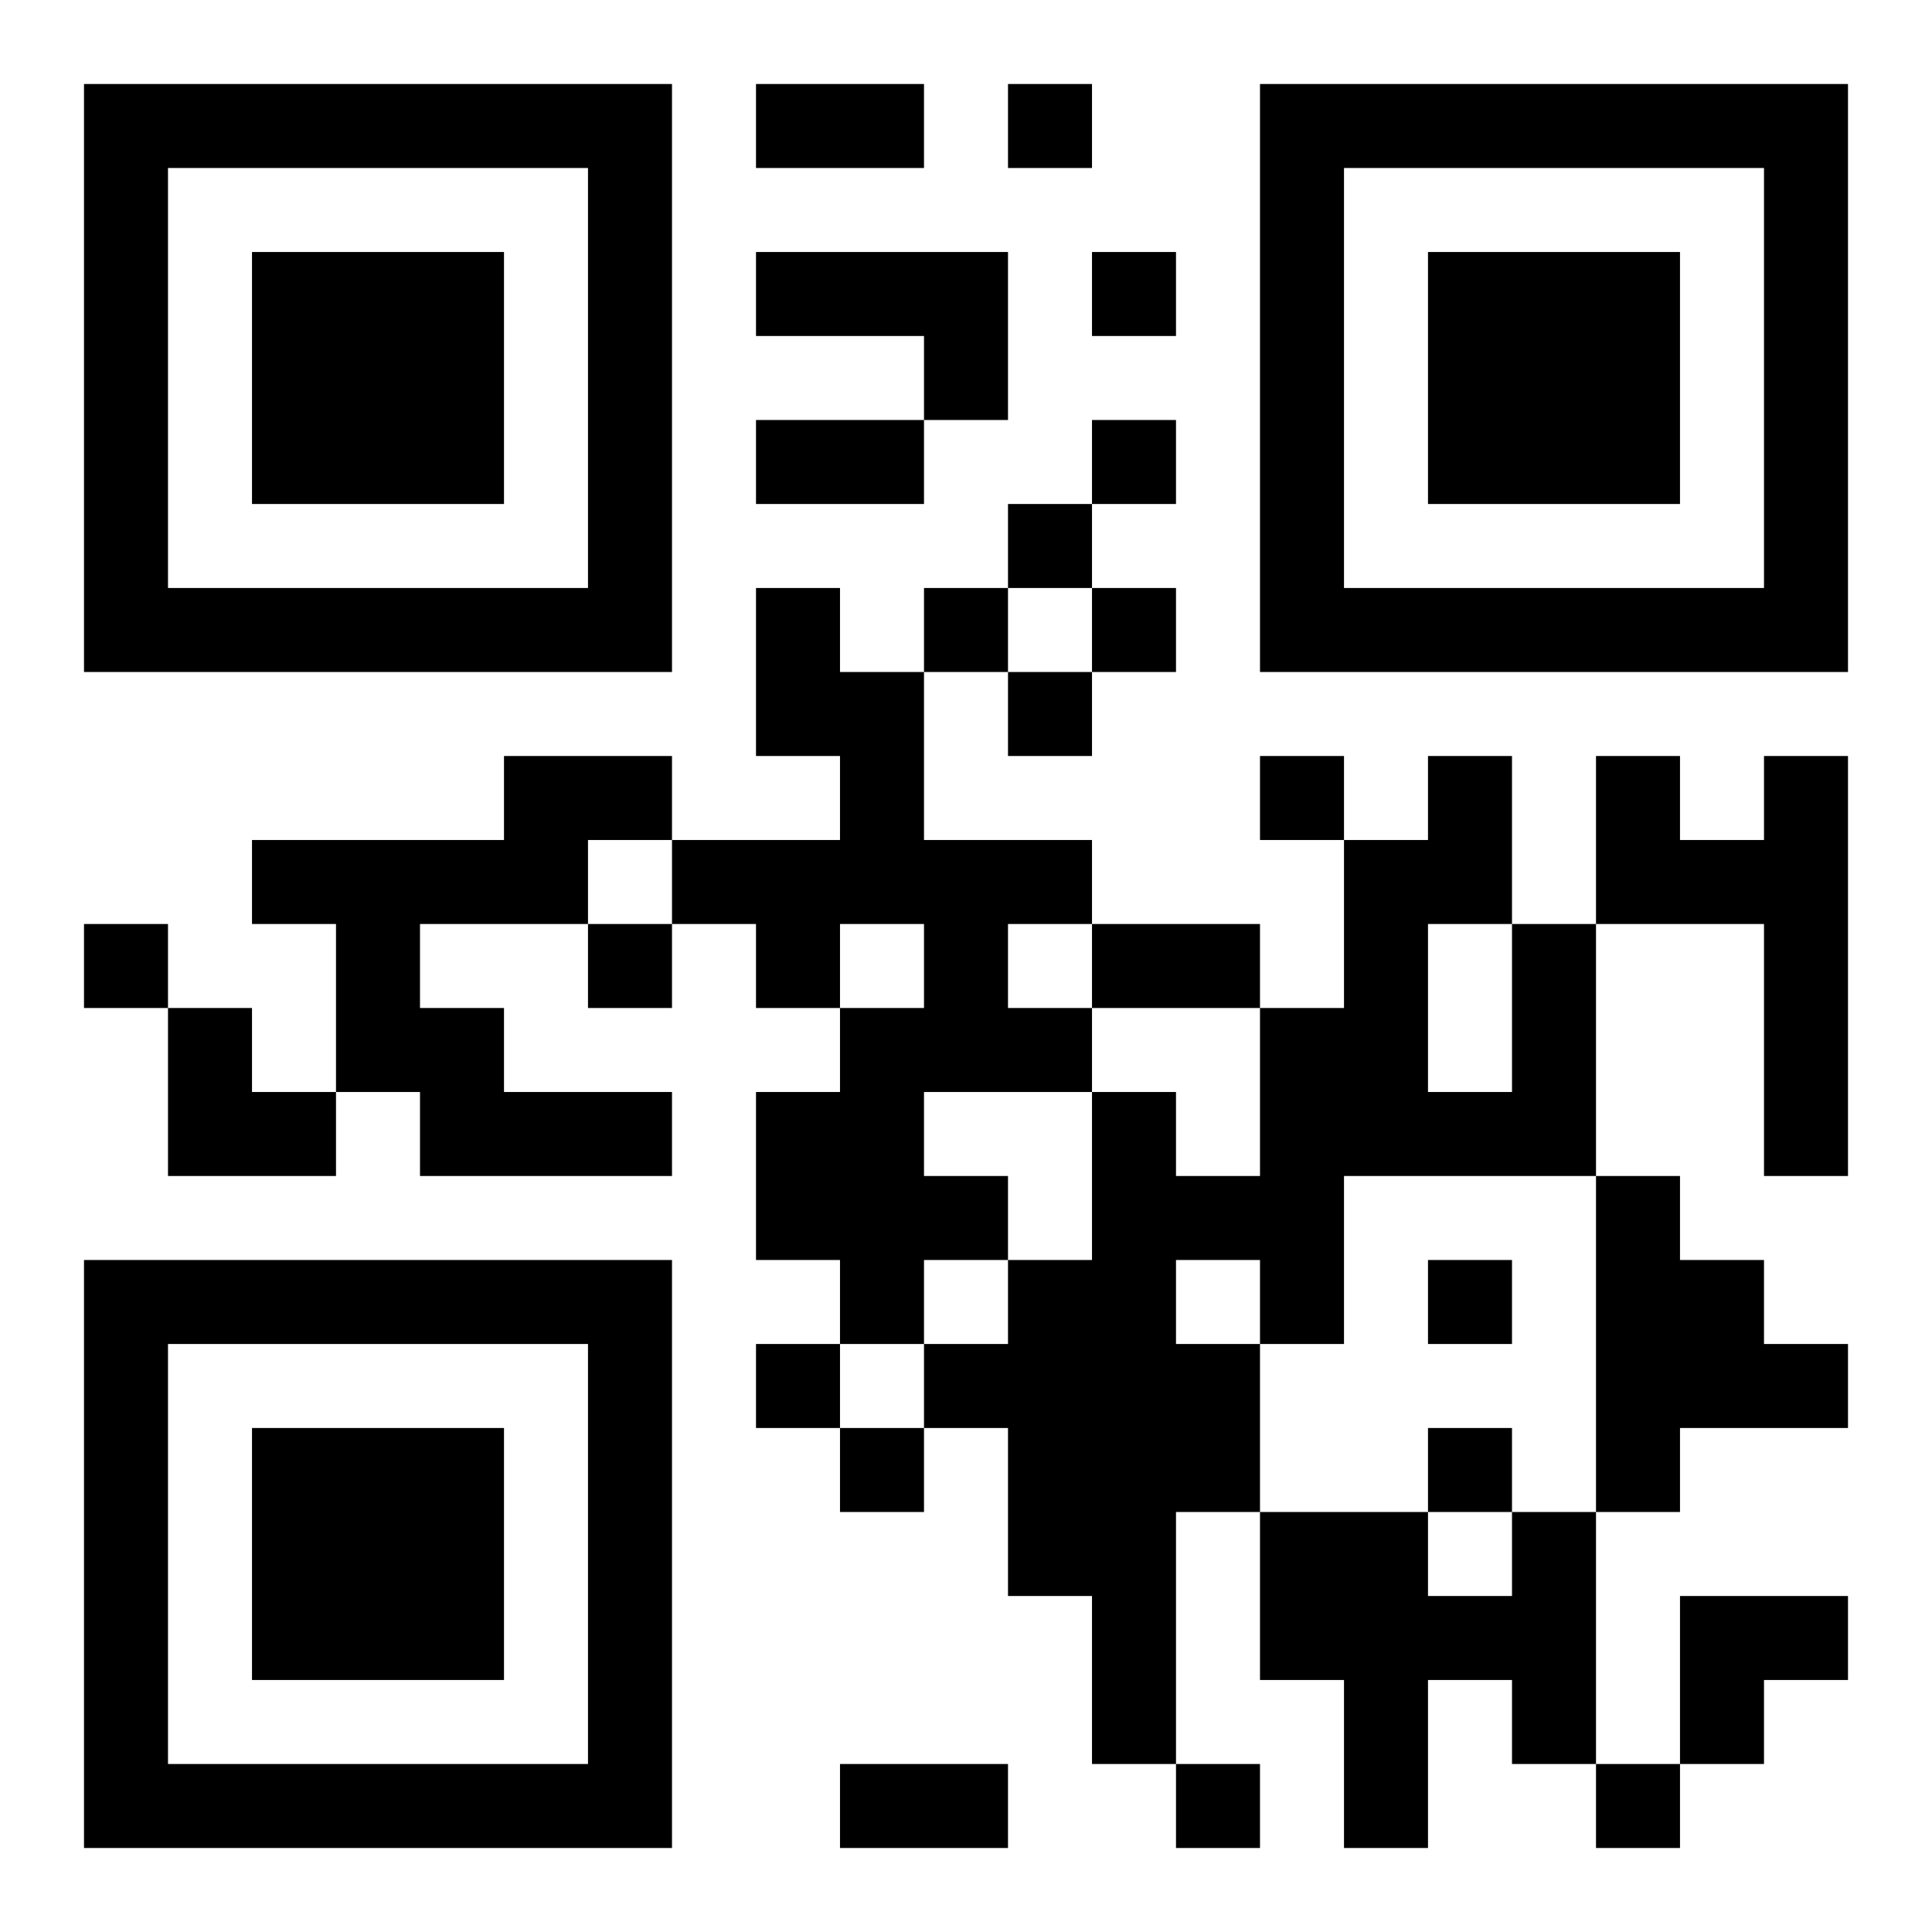<?xml version="1.0" encoding="UTF-8"?>
<!DOCTYPE svg PUBLIC "-//W3C//DTD SVG 1.1//EN" "http://www.w3.org/Graphics/SVG/1.1/DTD/svg11.dtd">
<svg xmlns="http://www.w3.org/2000/svg" version="1.1" viewBox="0 0 23 23" stroke="none">
	<rect width="100%" height="100%" fill="#ffffff"/>
	<path d="M1,1h7v1h-7z M9,1h2v1h-2z M12,1h1v1h-1z M15,1h7v1h-7z M1,2h1v6h-1z M7,2h1v6h-1z M15,2h1v6h-1z M21,2h1v6h-1z M3,3h3v3h-3z M9,3h3v1h-3z M13,3h1v1h-1z M17,3h3v3h-3z M11,4h1v1h-1z M9,5h2v1h-2z M13,5h1v1h-1z M12,6h1v1h-1z M2,7h5v1h-5z M9,7h1v2h-1z M11,7h1v1h-1z M13,7h1v1h-1z M16,7h5v1h-5z M10,8h1v3h-1z M12,8h1v1h-1z M6,9h2v1h-2z M15,9h1v1h-1z M17,9h1v2h-1z M19,9h1v2h-1z M21,9h1v5h-1z M3,10h4v1h-4z M8,10h2v1h-2z M11,10h1v3h-1z M12,10h1v1h-1z M16,10h1v4h-1z M20,10h1v1h-1z M1,11h1v1h-1z M4,11h1v2h-1z M7,11h1v1h-1z M9,11h1v1h-1z M13,11h2v1h-2z M18,11h1v3h-1z M2,12h1v2h-1z M5,12h1v2h-1z M10,12h1v4h-1z M12,12h1v1h-1z M15,12h1v4h-1z M3,13h1v1h-1z M6,13h2v1h-2z M9,13h1v2h-1z M13,13h1v8h-1z M17,13h1v1h-1z M11,14h1v1h-1z M14,14h1v1h-1z M19,14h1v4h-1z M1,15h7v1h-7z M12,15h1v4h-1z M17,15h1v1h-1z M20,15h1v2h-1z M1,16h1v6h-1z M7,16h1v6h-1z M9,16h1v1h-1z M11,16h1v1h-1z M14,16h1v2h-1z M21,16h1v1h-1z M3,17h3v3h-3z M10,17h1v1h-1z M17,17h1v1h-1z M15,18h2v2h-2z M18,18h1v3h-1z M17,19h1v1h-1z M20,19h2v1h-2z M16,20h1v2h-1z M20,20h1v1h-1z M2,21h5v1h-5z M10,21h2v1h-2z M14,21h1v1h-1z M19,21h1v1h-1z" fill="#000000"/>
</svg>
